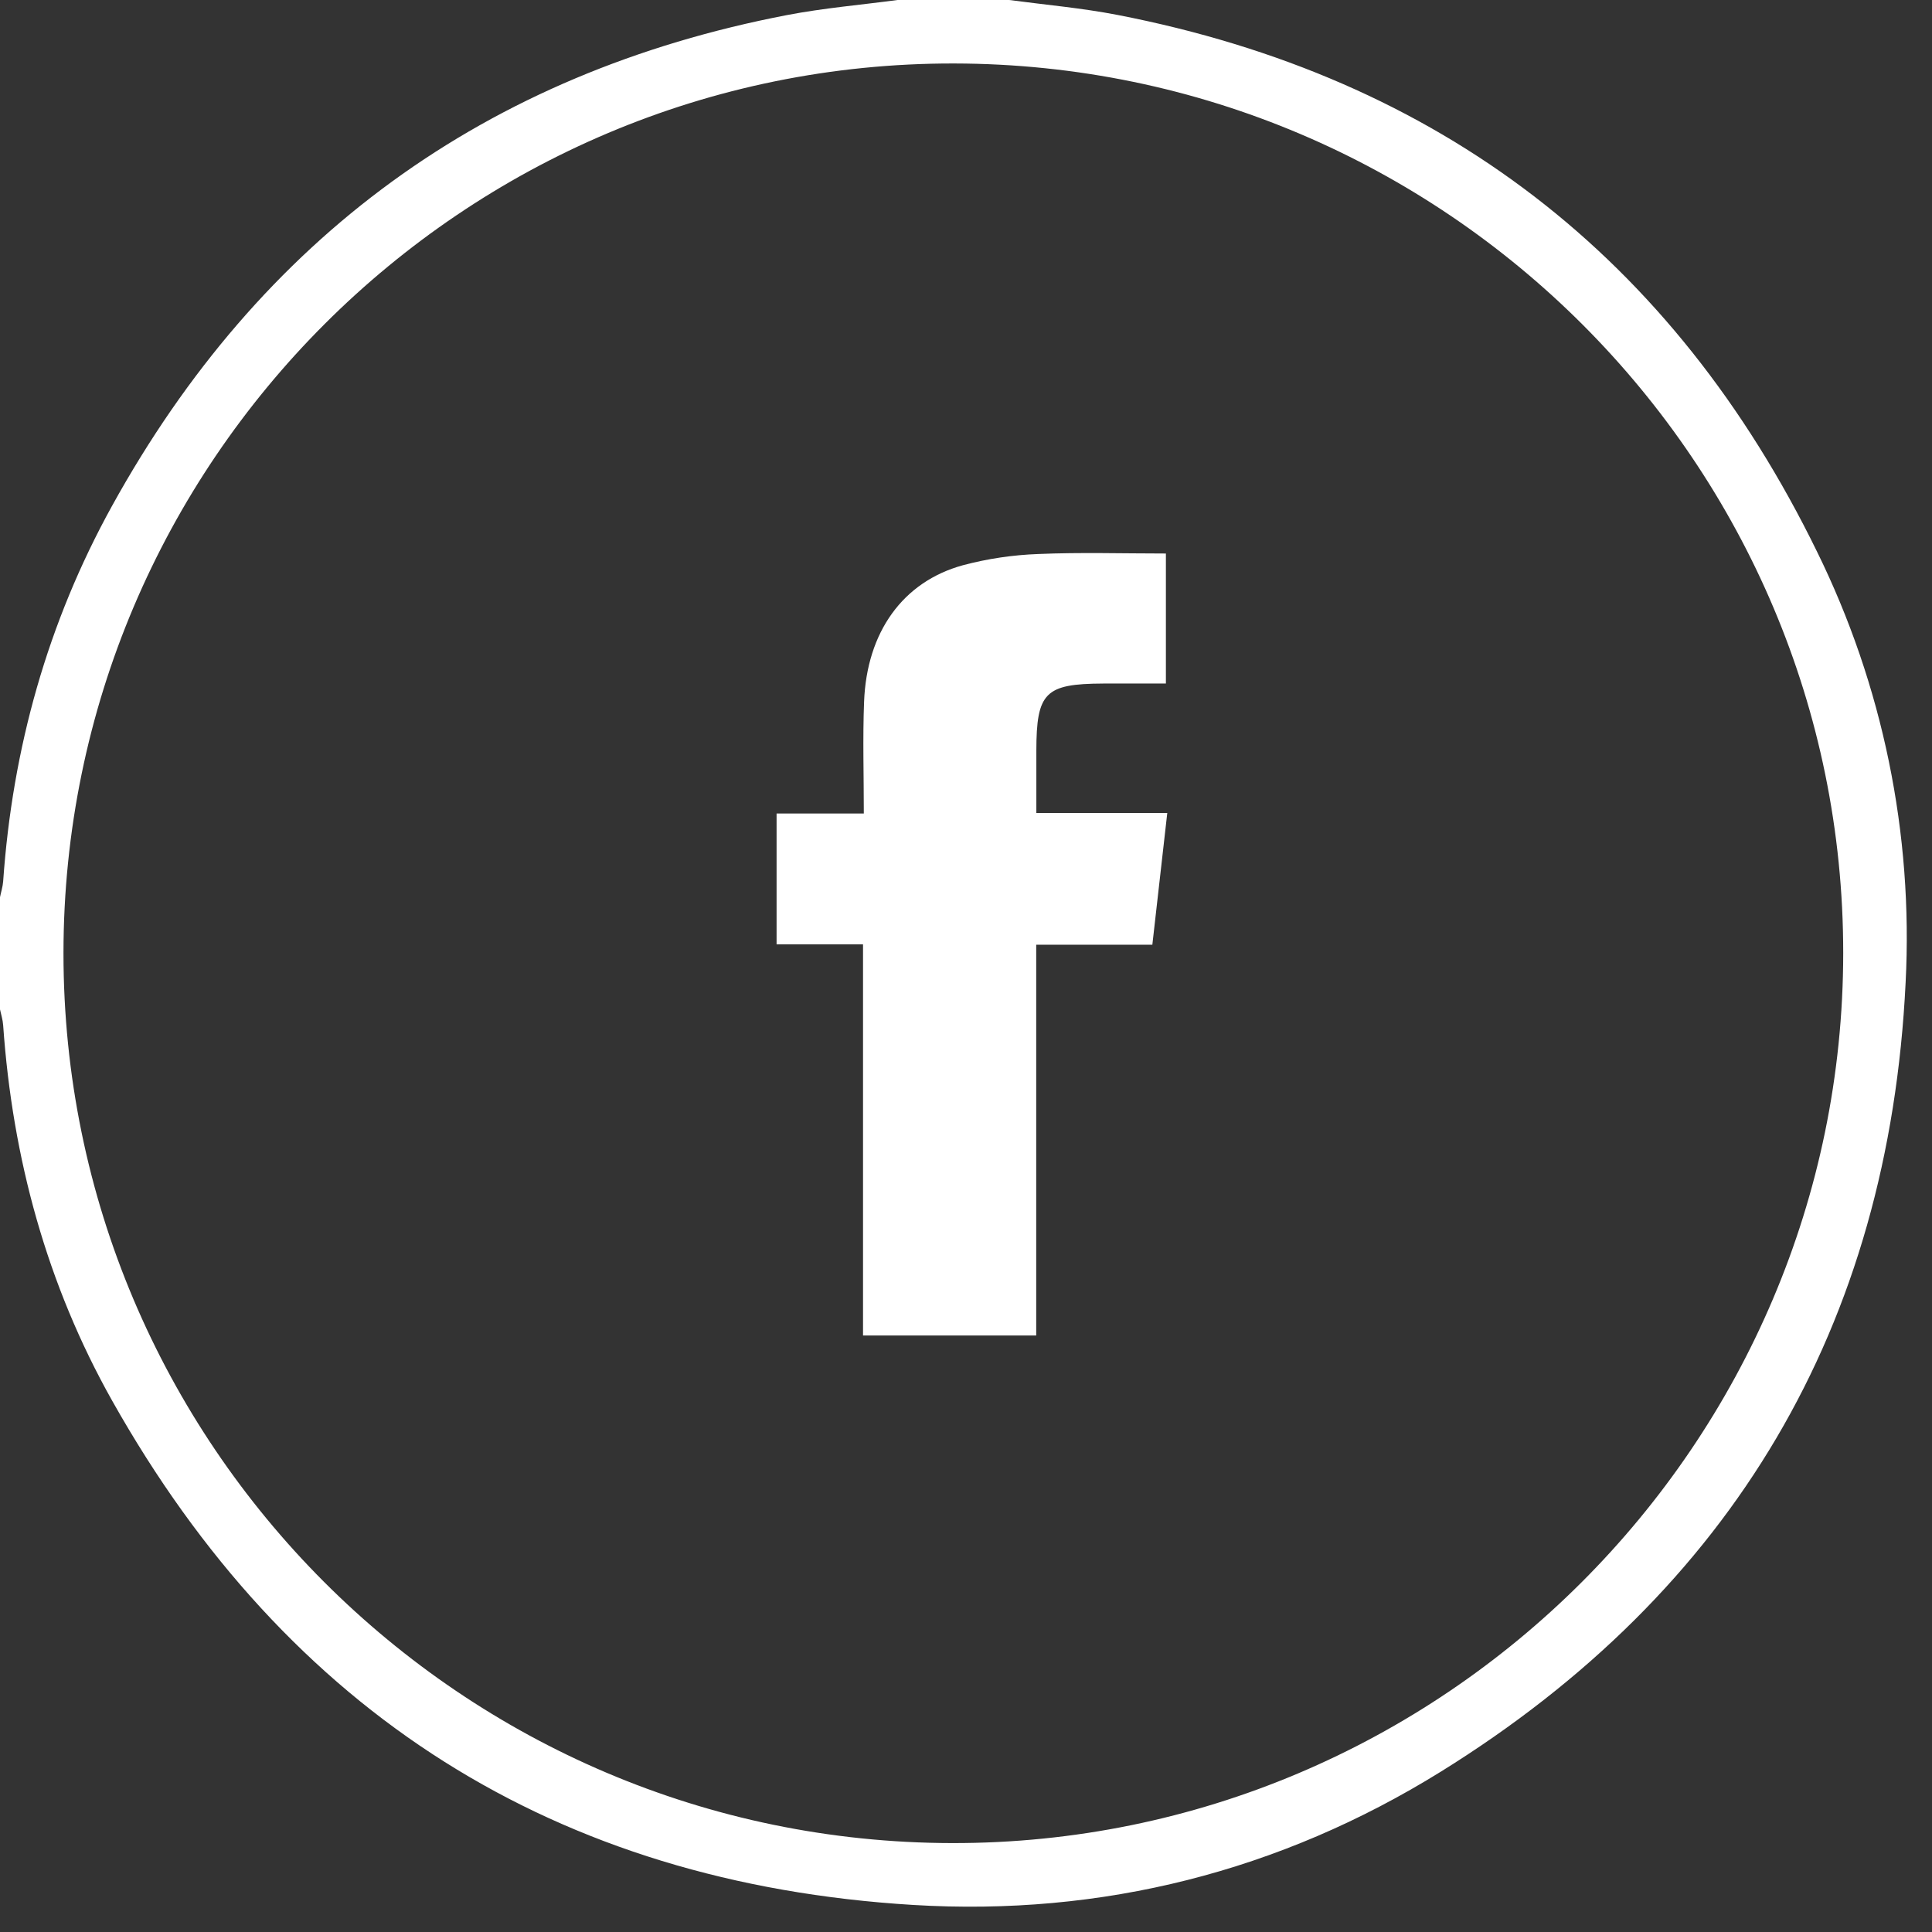 <svg width="90" height="90" viewBox="0 0 90 90" fill="none" xmlns="http://www.w3.org/2000/svg">
<rect x="0" y="0" width="90" height="90" fill="#333333" stroke="none"/>
<g clip-path="url(#clip0_519_155)">
<path d="M47.013 0C48.696 0.224 50.396 0.373 52.061 0.696C67.071 3.611 77.943 11.984 84.642 25.694C87.708 31.926 89.129 38.838 88.771 45.774C87.991 61.781 80.717 74.091 67.118 82.532C59.63 87.177 51.331 89.273 42.545 88.74C25.876 87.729 13.404 79.792 5.225 65.251C2.184 59.845 0.58 53.955 0.147 47.757C0.13 47.505 0.05 47.258 -0.002 47.012V41.805C0.048 41.556 0.128 41.309 0.147 41.06C0.579 34.865 2.219 28.996 5.218 23.569C12.125 11.061 22.617 3.4 36.673 0.7C38.368 0.375 40.096 0.229 41.809 0H47.013ZM44.36 85.858C67.199 85.892 85.854 67.257 85.864 44.399C85.874 21.57 67.313 2.998 44.45 2.957C21.588 2.916 2.959 21.528 2.957 44.405C2.955 67.246 21.509 85.824 44.36 85.858Z" fill="white"/>
<path d="M40.203 43.992H36.176V37.895H40.24C40.24 36.105 40.186 34.396 40.252 32.693C40.376 29.449 42.054 27.101 44.855 26.331C46.003 26.026 47.181 25.851 48.367 25.808C50.329 25.724 52.297 25.785 54.312 25.785V31.842C53.334 31.842 52.359 31.838 51.386 31.842C48.681 31.854 48.281 32.258 48.277 34.978C48.277 35.905 48.277 36.831 48.277 37.873H54.376L53.681 44.008H48.271V62.213H40.203V43.992Z" fill="white"/>
</g>
<defs>
<clipPath id="clip0_519_155">
<rect width="90" height="90" fill="white"/>
</clipPath>
</defs>
</svg>
